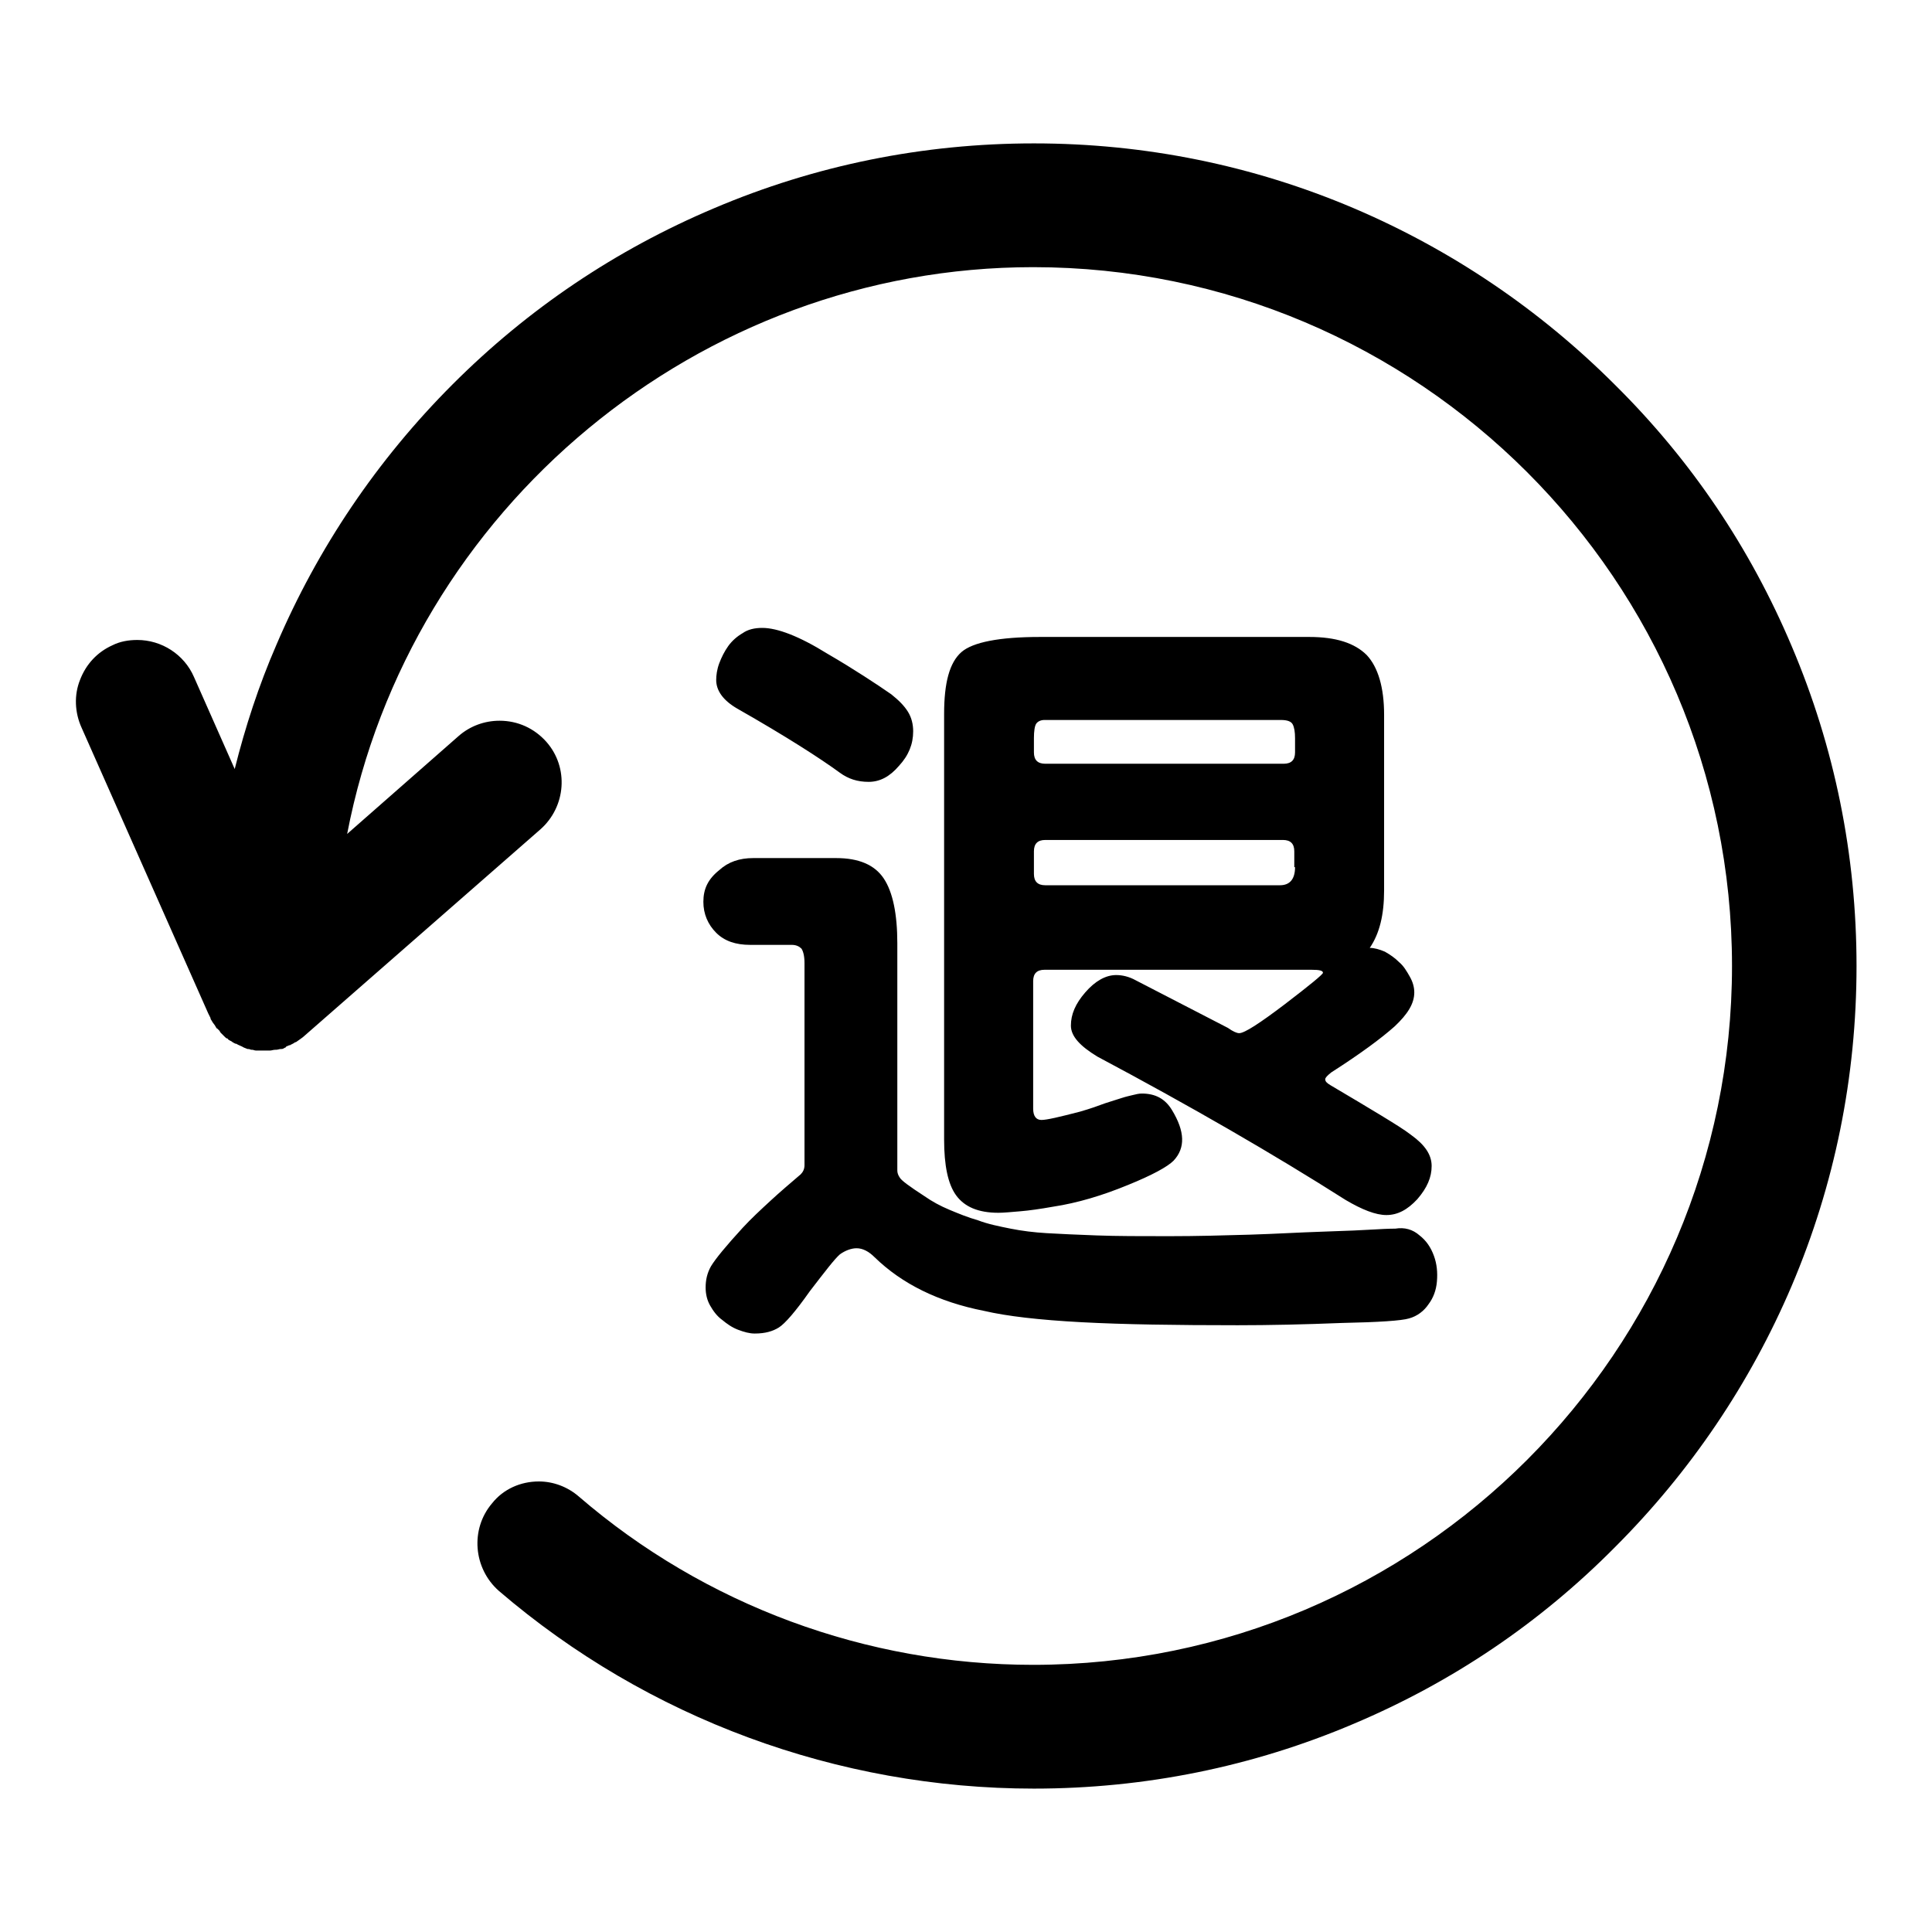 <?xml version="1.0" encoding="utf-8"?>
<!-- Svg Vector Icons : http://www.onlinewebfonts.com/icon -->
<!DOCTYPE svg PUBLIC "-//W3C//DTD SVG 1.1//EN" "http://www.w3.org/Graphics/SVG/1.1/DTD/svg11.dtd">
<svg version="1.1" xmlns="http://www.w3.org/2000/svg" xmlns:xlink="http://www.w3.org/1999/xlink" x="0px" y="0px" viewBox="0 0 256 256" enable-background="new 0 0 256 256" xml:space="preserve">
<g> <path fill="#000000" d="M237.4,85.6c-5.5-13-13.3-24.6-23.4-34.6c-10-10-21.7-17.9-34.6-23.4C166,21.9,151.7,19,137,19 c-14.7,0-29,2.9-42.4,8.6C81.6,33.1,70,40.9,60,50.9c-10,10-17.9,21.7-23.4,34.6c-2.3,5.3-4.1,10.8-5.5,16.4l-5.4-12.2 c-1.3-3-4.3-4.9-7.5-4.9c-1.2,0-2.3,0.2-3.3,0.7c-2,0.9-3.5,2.5-4.3,4.6c-0.8,2-0.7,4.3,0.2,6.3l16.8,37.9c0.1,0.2,0.2,0.4,0.3,0.6 c0,0,0,0,0,0.1c0.1,0.2,0.2,0.3,0.3,0.5c0,0,0,0,0,0c0.1,0.1,0.2,0.3,0.3,0.4c0,0.1,0.1,0.1,0.1,0.2c0.1,0.1,0.1,0.2,0.2,0.2 c0.1,0.1,0.2,0.2,0.3,0.3l0,0c0,0.1,0.1,0.1,0.1,0.2c0.1,0.1,0.1,0.1,0.2,0.2l0,0c0.1,0.1,0.1,0.1,0.2,0.2c0.1,0.1,0.1,0.1,0.2,0.2 c0.1,0.1,0.2,0.2,0.3,0.2c0,0,0.1,0,0.1,0.1c0.1,0.1,0.3,0.2,0.5,0.3c0,0,0,0,0,0c0.1,0.1,0.3,0.2,0.5,0.3l0.1,0 c0.3,0.2,0.7,0.3,1,0.5c0,0,0,0,0,0c0.2,0.1,0.3,0.1,0.5,0.2l0.1,0l0,0c0.2,0,0.3,0.1,0.4,0.1l0,0l0.1,0c0,0,0,0,0,0 c0.2,0,0.3,0.1,0.5,0.1c0.1,0,0.1,0,0.2,0l0,0c0.1,0,0.2,0,0.3,0l0,0c0.1,0,0.1,0,0.2,0c0.1,0,0.2,0,0.3,0l0,0c0.1,0,0.1,0,0.2,0 c0.2,0,0.4,0,0.7,0l0,0c0,0,0,0,0,0c0.2,0,0.4-0.1,0.7-0.1c0,0,0.1,0,0.1,0c0.2,0,0.4-0.1,0.6-0.1c0,0,0.1,0,0.1,0c0,0,0,0,0,0 c0.2,0,0.3-0.1,0.5-0.2l0,0c0,0,0.1,0,0.1-0.1c0.1-0.1,0.3-0.1,0.4-0.2c0,0,0,0,0,0c0,0,0,0,0.1,0c0.1,0,0.1-0.1,0.2-0.1 c0.2-0.1,0.4-0.2,0.5-0.3c0,0,0.1,0,0.1,0l0,0c0.4-0.3,0.9-0.6,1.2-0.9l31.2-27.3c3.4-3,3.8-8.2,0.8-11.6c-1.6-1.8-3.8-2.8-6.2-2.8 c-2,0-3.9,0.7-5.4,2l-14.8,13c8.3-43.1,46.6-75.1,90.9-75.1c51,0,92.6,41.5,92.6,92.6c0,51-41.5,92.6-92.6,92.6 c-22.1,0-43.5-7.9-60.2-22.3c-1.5-1.3-3.4-2-5.3-2c-2.4,0-4.7,1-6.2,2.9c-2.9,3.4-2.5,8.6,0.9,11.6C85.8,227.7,111,237,137,237 c14.7,0,29-2.9,42.4-8.6c13-5.5,24.6-13.3,34.6-23.4c10-10,17.9-21.7,23.4-34.6c5.7-13.4,8.6-27.7,8.6-42.4 C246,113.3,243.1,99,237.4,85.6z M93.2,119.5c0,1.6,0.6,3,1.7,4.1c1.1,1.1,2.6,1.6,4.5,1.6h5.5c0.6,0,1,0.2,1.3,0.5 c0.2,0.3,0.4,0.9,0.4,1.9v26.8c0,0.5-0.2,0.9-0.5,1.2c-1.4,1.2-2.7,2.3-4,3.5c-1.3,1.2-2.6,2.4-3.7,3.6c-2.2,2.4-3.6,4.1-4.2,5.1 c-0.5,0.9-0.7,1.8-0.7,2.8c0,0.9,0.2,1.7,0.6,2.4c0.4,0.7,0.9,1.4,1.6,1.9c0.6,0.5,1.3,1,2.1,1.3c0.8,0.3,1.5,0.5,2.2,0.5 c1.4,0,2.4-0.3,3.2-0.8c0.8-0.5,2.2-2.1,4.1-4.8c2-2.6,3.3-4.3,4-4.9c0.7-0.5,1.5-0.8,2.2-0.8c0.8,0,1.6,0.4,2.4,1.2 c3.6,3.5,8.4,5.9,14.5,7.1c3,0.7,7.3,1.2,12.9,1.5c5.6,0.3,12.5,0.4,20.7,0.4c4.2,0,8.8-0.1,13.8-0.3c4.9-0.1,7.9-0.3,8.9-0.6 c1.1-0.3,2-1,2.6-1.9c0.6-0.8,1-1.8,1.1-3c0.1-1.2,0-2.3-0.4-3.4c-0.4-1.1-1-2-1.9-2.7c-0.9-0.8-2-1.1-3.2-0.9c-0.1,0-1,0-2.6,0.1 c-1.6,0.1-3.9,0.2-7,0.3c-3.1,0.1-6.4,0.3-9.7,0.4c-3.4,0.1-7,0.2-10.7,0.2c-3.7,0-6.9,0-9.6-0.1c-2.7-0.1-4.9-0.2-6.6-0.3 c-1.7-0.1-3.3-0.3-4.8-0.6s-3-0.6-4.3-1.1c-1.4-0.4-2.6-0.9-3.8-1.4c-1.2-0.5-2.3-1.1-3.3-1.8c-2-1.3-3.1-2.1-3.3-2.5 c-0.2-0.3-0.3-0.6-0.3-0.9V125c0-3.9-0.6-6.8-1.8-8.6c-1.2-1.8-3.3-2.7-6.3-2.7h-11c-1.8,0-3.3,0.5-4.5,1.6 C93.8,116.5,93.2,117.8,93.2,119.5z M111.3,102.4c1.1,0.8,2.3,1.2,3.8,1.2c1.5,0,2.8-0.7,4-2.1c1.3-1.4,1.9-2.9,1.9-4.6 c0-0.9-0.2-1.8-0.7-2.6c-0.5-0.8-1.2-1.5-2.2-2.3c-1-0.7-2.2-1.5-3.6-2.4c-1.4-0.9-3-1.9-4.9-3c-3.7-2.3-6.6-3.4-8.6-3.4 c-1,0-1.9,0.2-2.6,0.7c-0.7,0.4-1.4,1-1.9,1.7c-0.5,0.7-0.9,1.5-1.2,2.3c-0.3,0.8-0.4,1.6-0.4,2.2c0,1.4,0.9,2.7,2.8,3.8 C104.2,97.6,108.7,100.5,111.3,102.4z M183.4,94.7c0-3.6-0.8-6.3-2.3-7.9c-1.6-1.6-4.1-2.4-7.6-2.4h-35.7c-5.4,0-8.9,0.7-10.4,2 c-1.6,1.4-2.3,4.1-2.3,8.2v56.4c0,3.4,0.5,5.9,1.6,7.4s2.9,2.3,5.6,2.3c0.7,0,1.7-0.1,2.9-0.2c1.2-0.1,2.6-0.3,4.3-0.6 c3.3-0.5,6.6-1.5,10-2.9c3.2-1.3,5.2-2.4,6-3.2c1.6-1.7,1.5-3.9-0.2-6.7c-0.9-1.5-2.2-2.2-4-2.2c-0.4,0-0.8,0.1-1.2,0.2 c-0.4,0.1-0.9,0.2-1.5,0.4c-0.6,0.2-1.3,0.4-2.2,0.7c-0.8,0.3-1.9,0.7-3.3,1.1c-2.7,0.7-4.4,1.1-5.1,1.1c-0.7,0-1.1-0.5-1.1-1.5 v-16.9c0-1,0.5-1.5,1.5-1.5h35.4c1,0,1.5,0.1,1.5,0.4c0,0.2-1.7,1.6-5.1,4.2c-3.3,2.5-5.3,3.8-6,3.8c-0.3,0-0.8-0.2-1.5-0.7 l-12.2-6.3c-0.9-0.5-1.8-0.7-2.6-0.7c-1.4,0-2.8,0.8-4.1,2.3c-1.3,1.5-1.9,2.9-1.9,4.4c0,1.4,1.2,2.7,3.5,4.1 c12.4,6.6,23.3,12.9,32.9,19c2.2,1.3,4,2,5.4,2c1.5,0,2.8-0.7,4.1-2.1c1.3-1.5,1.9-2.9,1.9-4.4c0-1.5-0.9-2.8-2.7-4.1 c-0.9-0.7-2.2-1.5-4-2.6c-1.8-1.1-4-2.4-6.7-4c-0.5-0.3-0.7-0.5-0.7-0.8c0-0.2,0.3-0.5,0.8-0.9c3.9-2.5,6.6-4.5,8.4-6.1 c1.7-1.6,2.6-3,2.6-4.5c0-0.7-0.2-1.4-0.6-2.1c-0.4-0.7-0.8-1.4-1.4-1.9c-0.6-0.6-1.2-1-1.9-1.4c-0.7-0.3-1.4-0.5-2-0.5 c1.3-1.9,1.9-4.4,1.9-7.6V94.7z M171.6,114.9c0,1.6-0.7,2.4-2,2.4h-31.1c-1,0-1.5-0.5-1.5-1.5v-3c0-1,0.5-1.5,1.5-1.5H170 c1,0,1.5,0.5,1.5,1.5V114.9L171.6,114.9z M171.6,99.7c0,1-0.5,1.5-1.5,1.5h-31.6c-1,0-1.5-0.5-1.5-1.5v-1.9c0-0.9,0.1-1.6,0.3-1.9 s0.6-0.5,1.1-0.5h31.3c0.9,0,1.4,0.2,1.6,0.6c0.2,0.4,0.3,1,0.3,1.8V99.7z"/></g>
</svg>
